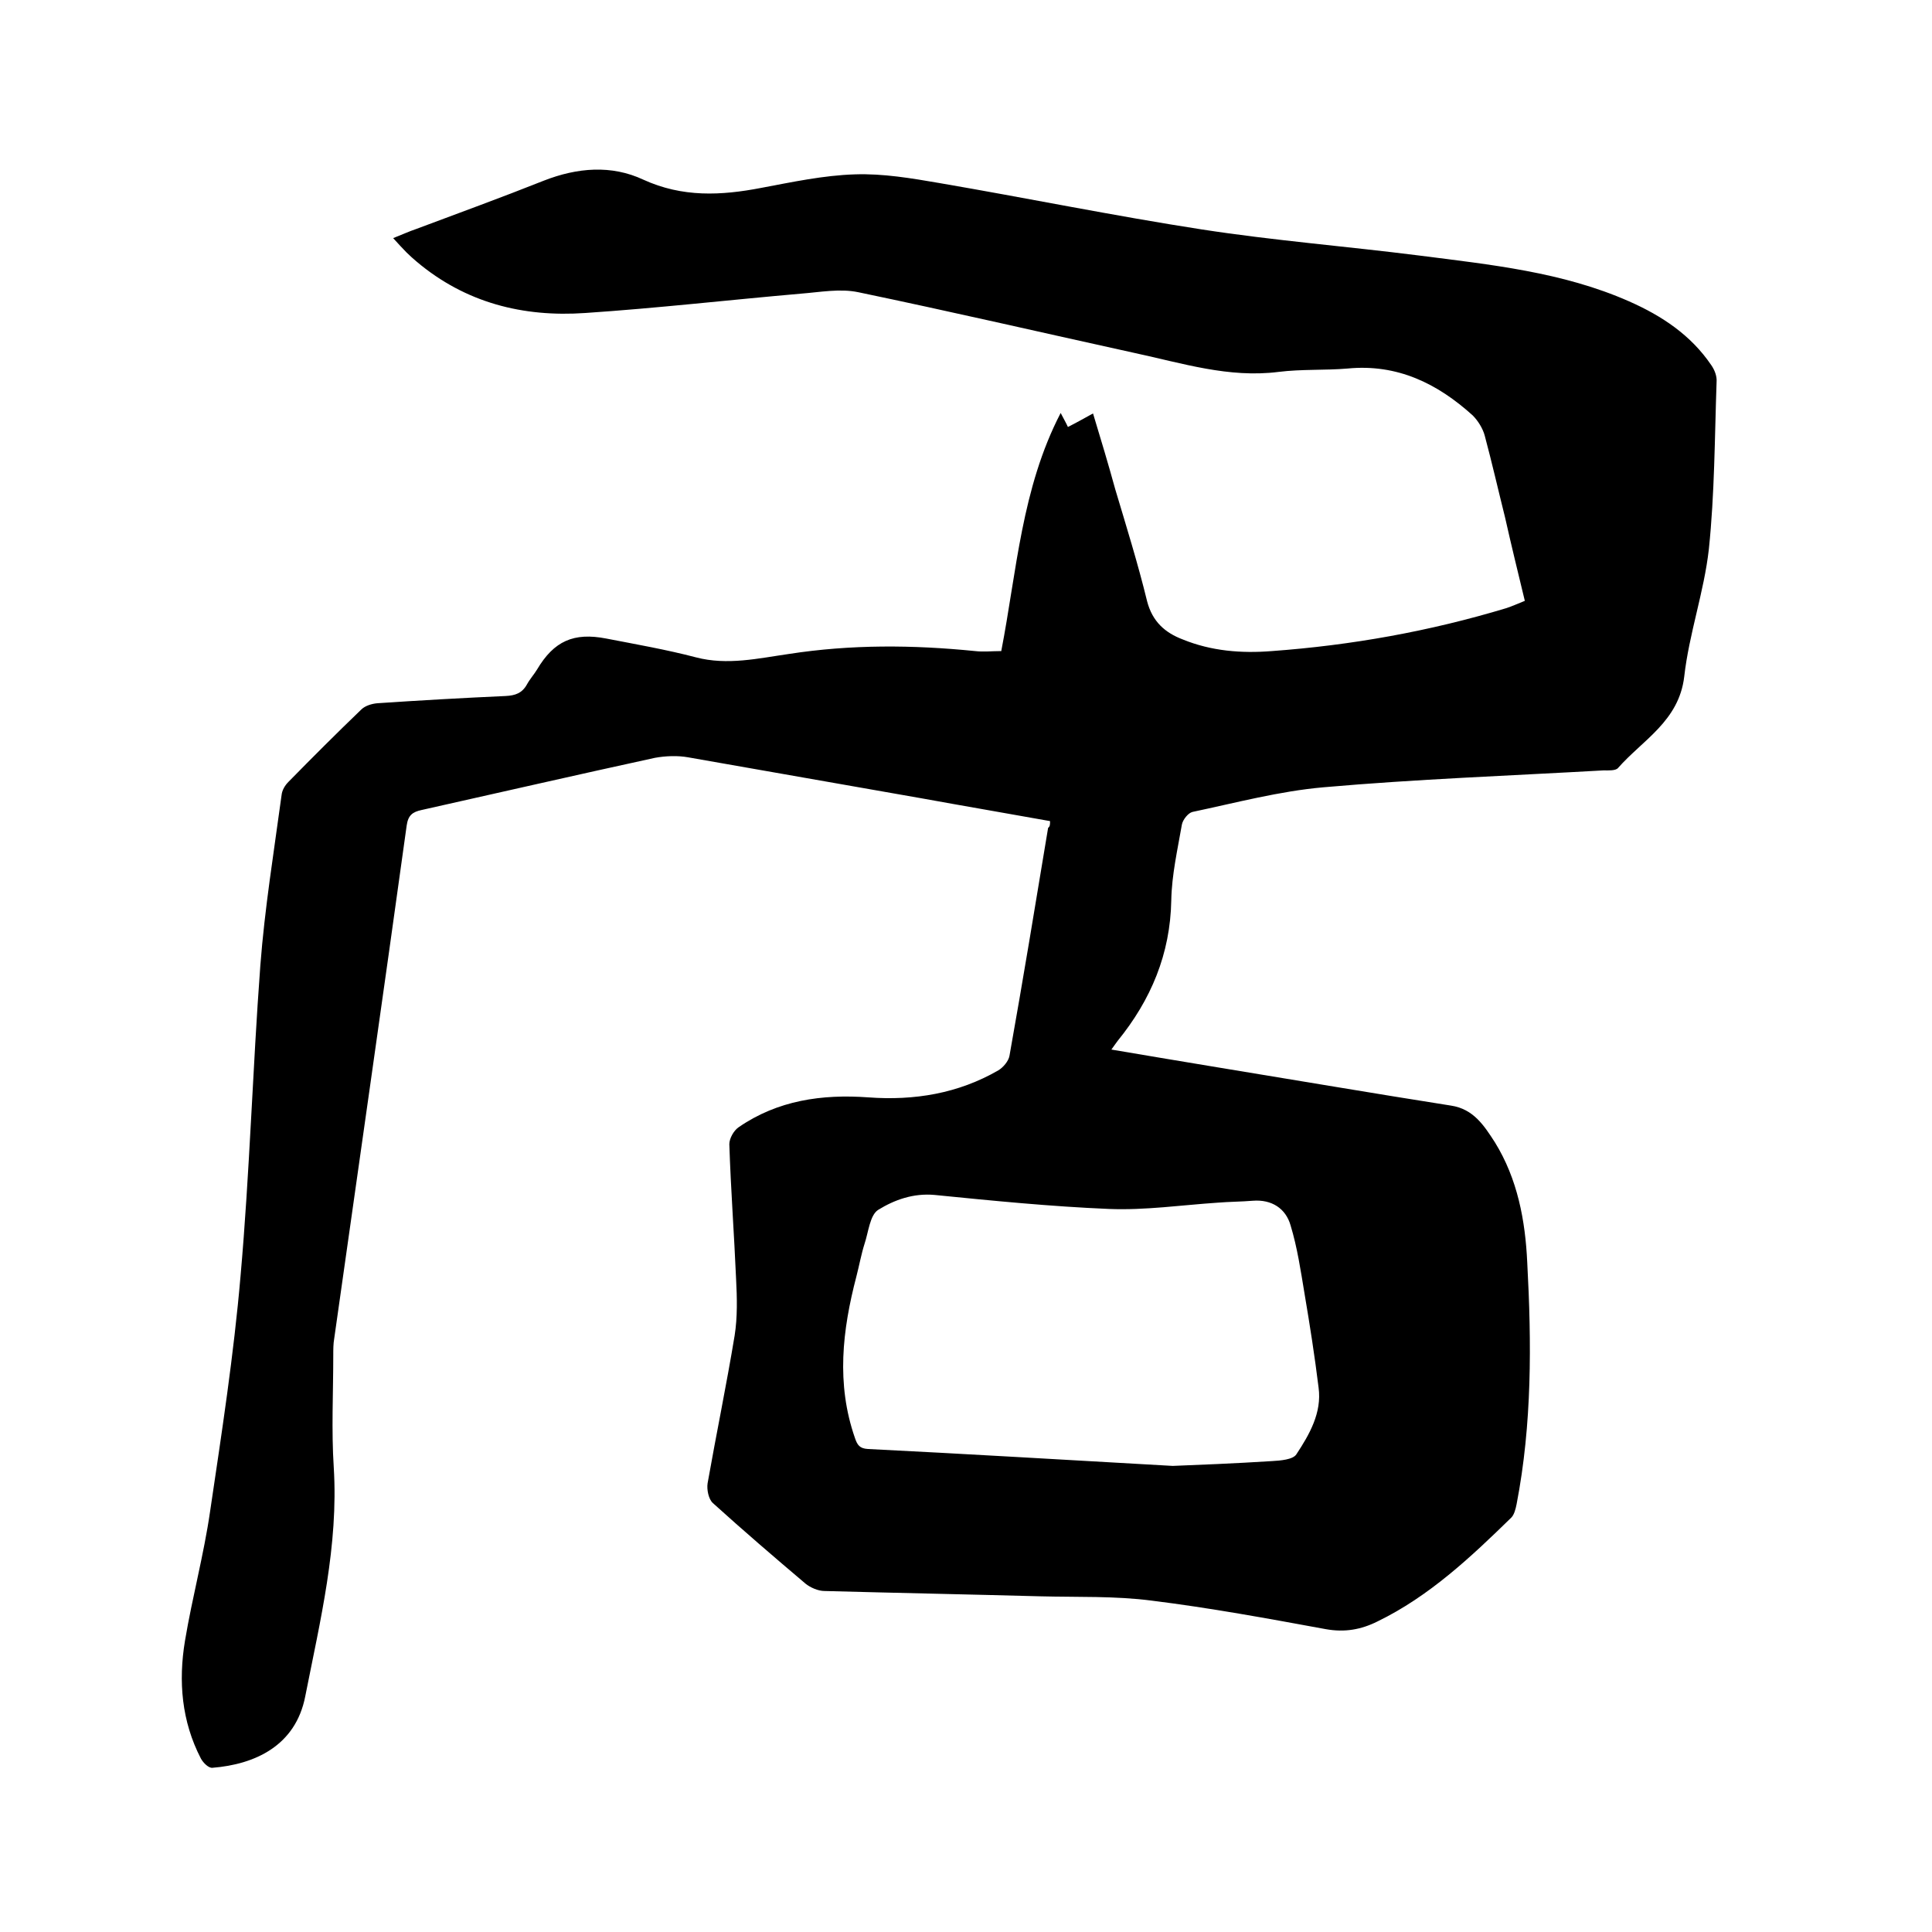 <svg enable-background="new 0 0 400 400" viewBox="0 0 400 400" xmlns="http://www.w3.org/2000/svg"><path d="m217.4 170c-8.9-1.6-17.7-3.1-26.5-4.7-16.1-2.8-32.3-5.7-48.4-8.5-2.2-.4-4.7-.3-6.9.1-16.1 3.5-32.2 7.2-48.3 10.8-1.9.4-2.8 1.1-3.1 3.2-4.9 35.4-10 70.8-15 106.2-.2 1.1-.2 2.3-.2 3.5 0 7.7-.4 15.5.1 23.2 1 16.2-2.8 31.7-5.9 47.4-2 10.3-10.5 14.1-19.2 14.8-.8.1-1.9-1-2.4-1.9-4-7.7-4.7-16-3.3-24.4 1.5-9 3.9-17.8 5.2-26.8 2.4-16.2 4.9-32.4 6.3-48.7 1.9-21.4 2.5-42.9 4.1-64.3.9-11.8 2.8-23.5 4.4-35.3.1-1 .7-2 1.4-2.7 5-5.1 10-10.1 15.1-15 .8-.8 2.2-1.2 3.3-1.3 8.9-.6 17.7-1.1 26.6-1.5 2-.1 3.4-.6 4.4-2.4.6-1.1 1.5-2.1 2.1-3.1 3.5-5.9 7.6-7.7 14.3-6.4 6.2 1.2 12.5 2.3 18.6 3.9 6.5 1.7 12.9.2 19.2-.7 12.9-2 25.7-1.9 38.6-.6 1.7.2 3.4 0 5.4 0 3.2-16.5 4.2-33.7 12.3-49.3.5 1 1.1 2 1.5 2.9 1.6-.8 3.2-1.7 5.2-2.8 1.7 5.6 3.2 10.6 4.6 15.7 2.3 7.7 4.7 15.4 6.6 23.2 1.1 4.2 3.7 6.5 7.4 7.9 5.9 2.4 12.1 2.9 18.4 2.4 16.5-1.2 32.7-4.1 48.6-8.9 1.2-.4 2.3-.9 3.8-1.5-1.4-5.8-2.8-11.5-4.1-17.3-1.4-5.6-2.7-11.3-4.2-16.9-.4-1.5-1.4-3.1-2.5-4.2-7.3-6.6-15.6-10.7-25.9-9.7-4.7.4-9.5.1-14.3.7-10.3 1.3-19.9-1.8-29.7-3.9-19.1-4.2-38.1-8.6-57.3-12.6-3.8-.8-8 0-11.9.3-14.9 1.3-29.7 3-44.6 4-12.9.9-24.8-2.1-34.9-10.6-.7-.6-1.4-1.2-2.1-1.9-.9-.9-1.7-1.8-2.8-3 1.8-.7 3.3-1.4 4.8-1.9 8.8-3.3 17.6-6.5 26.4-10 6.9-2.7 14-3.3 20.6-.2 8.1 3.7 16.1 3.3 24.4 1.7 6.4-1.2 12.9-2.6 19.4-2.8 5.8-.2 11.7.8 17.5 1.8 18.1 3.1 36.2 6.8 54.3 9.6 14.9 2.3 30 3.5 45 5.4 14.8 1.9 29.7 3.4 43.5 9.5 6.8 3 12.8 7 17 13.2.7 1 1.2 2.3 1.1 3.5-.4 11.5-.4 23.1-1.6 34.6-1 8.9-4.1 17.5-5.1 26.4-1.1 9.2-8.6 13.1-13.7 18.9-.5.6-2 .5-3 .5-19.3 1.1-38.7 1.8-58 3.5-9.1.8-18.1 3.2-27.1 5.1-.9.2-2 1.6-2.2 2.6-.9 5.2-2.1 10.4-2.2 15.7-.2 11.1-4.2 20.6-11.1 29.1-.4.5-.7 1-1.3 1.8 7.8 1.3 15.3 2.6 22.7 3.8 15.9 2.6 31.7 5.3 47.6 7.8 4.7.7 6.9 4.2 9.1 7.6 4.7 7.6 6.3 16.2 6.7 24.9.9 16.7 1 33.4-2.2 50-.2 1-.5 2.2-1.1 2.8-8.4 8.2-17 16.3-27.7 21.5-3.4 1.7-6.8 2.3-10.7 1.6-12-2.2-23.9-4.4-36-5.9-7.6-1-15.4-.7-23.1-.9-14.9-.4-29.8-.7-44.7-1.1-1.3 0-2.9-.7-3.9-1.5-6.5-5.5-12.9-11-19.2-16.7-.9-.8-1.3-2.8-1.1-4.1 1.8-10.2 3.9-20.3 5.6-30.6.6-3.8.5-7.8.3-11.7-.4-9.3-1.1-18.6-1.4-27.9 0-1.2.9-2.8 1.9-3.5 8.1-5.6 17.3-6.9 26.9-6.2 9.5.7 18.6-.8 26.9-5.6 1-.6 2.1-1.9 2.3-3 2.8-15.7 5.4-31.5 8-47.2.4-.3.4-.7.4-1.4zm25.4 133.5c5-.2 12.8-.5 20.6-1 1.7-.1 4.3-.3 5-1.4 2.7-4.1 5.3-8.6 4.6-13.8-.8-6.5-1.8-12.9-2.9-19.4-.8-4.8-1.5-9.6-2.9-14.2-1-3.5-3.9-5.4-7.8-5.1-2.4.2-4.9.2-7.3.4-7.5.5-15 1.6-22.5 1.3-12-.5-24.1-1.7-36.1-2.9-4.4-.4-8.3 1-11.7 3.1-1.7 1.1-2 4.6-2.8 7-.7 2.2-1.1 4.5-1.7 6.8-2.9 11.1-4.2 22.2-.3 33.4.5 1.5 1 2.2 2.7 2.3 20.1 1 40.1 2.2 63.1 3.5z"/></svg>